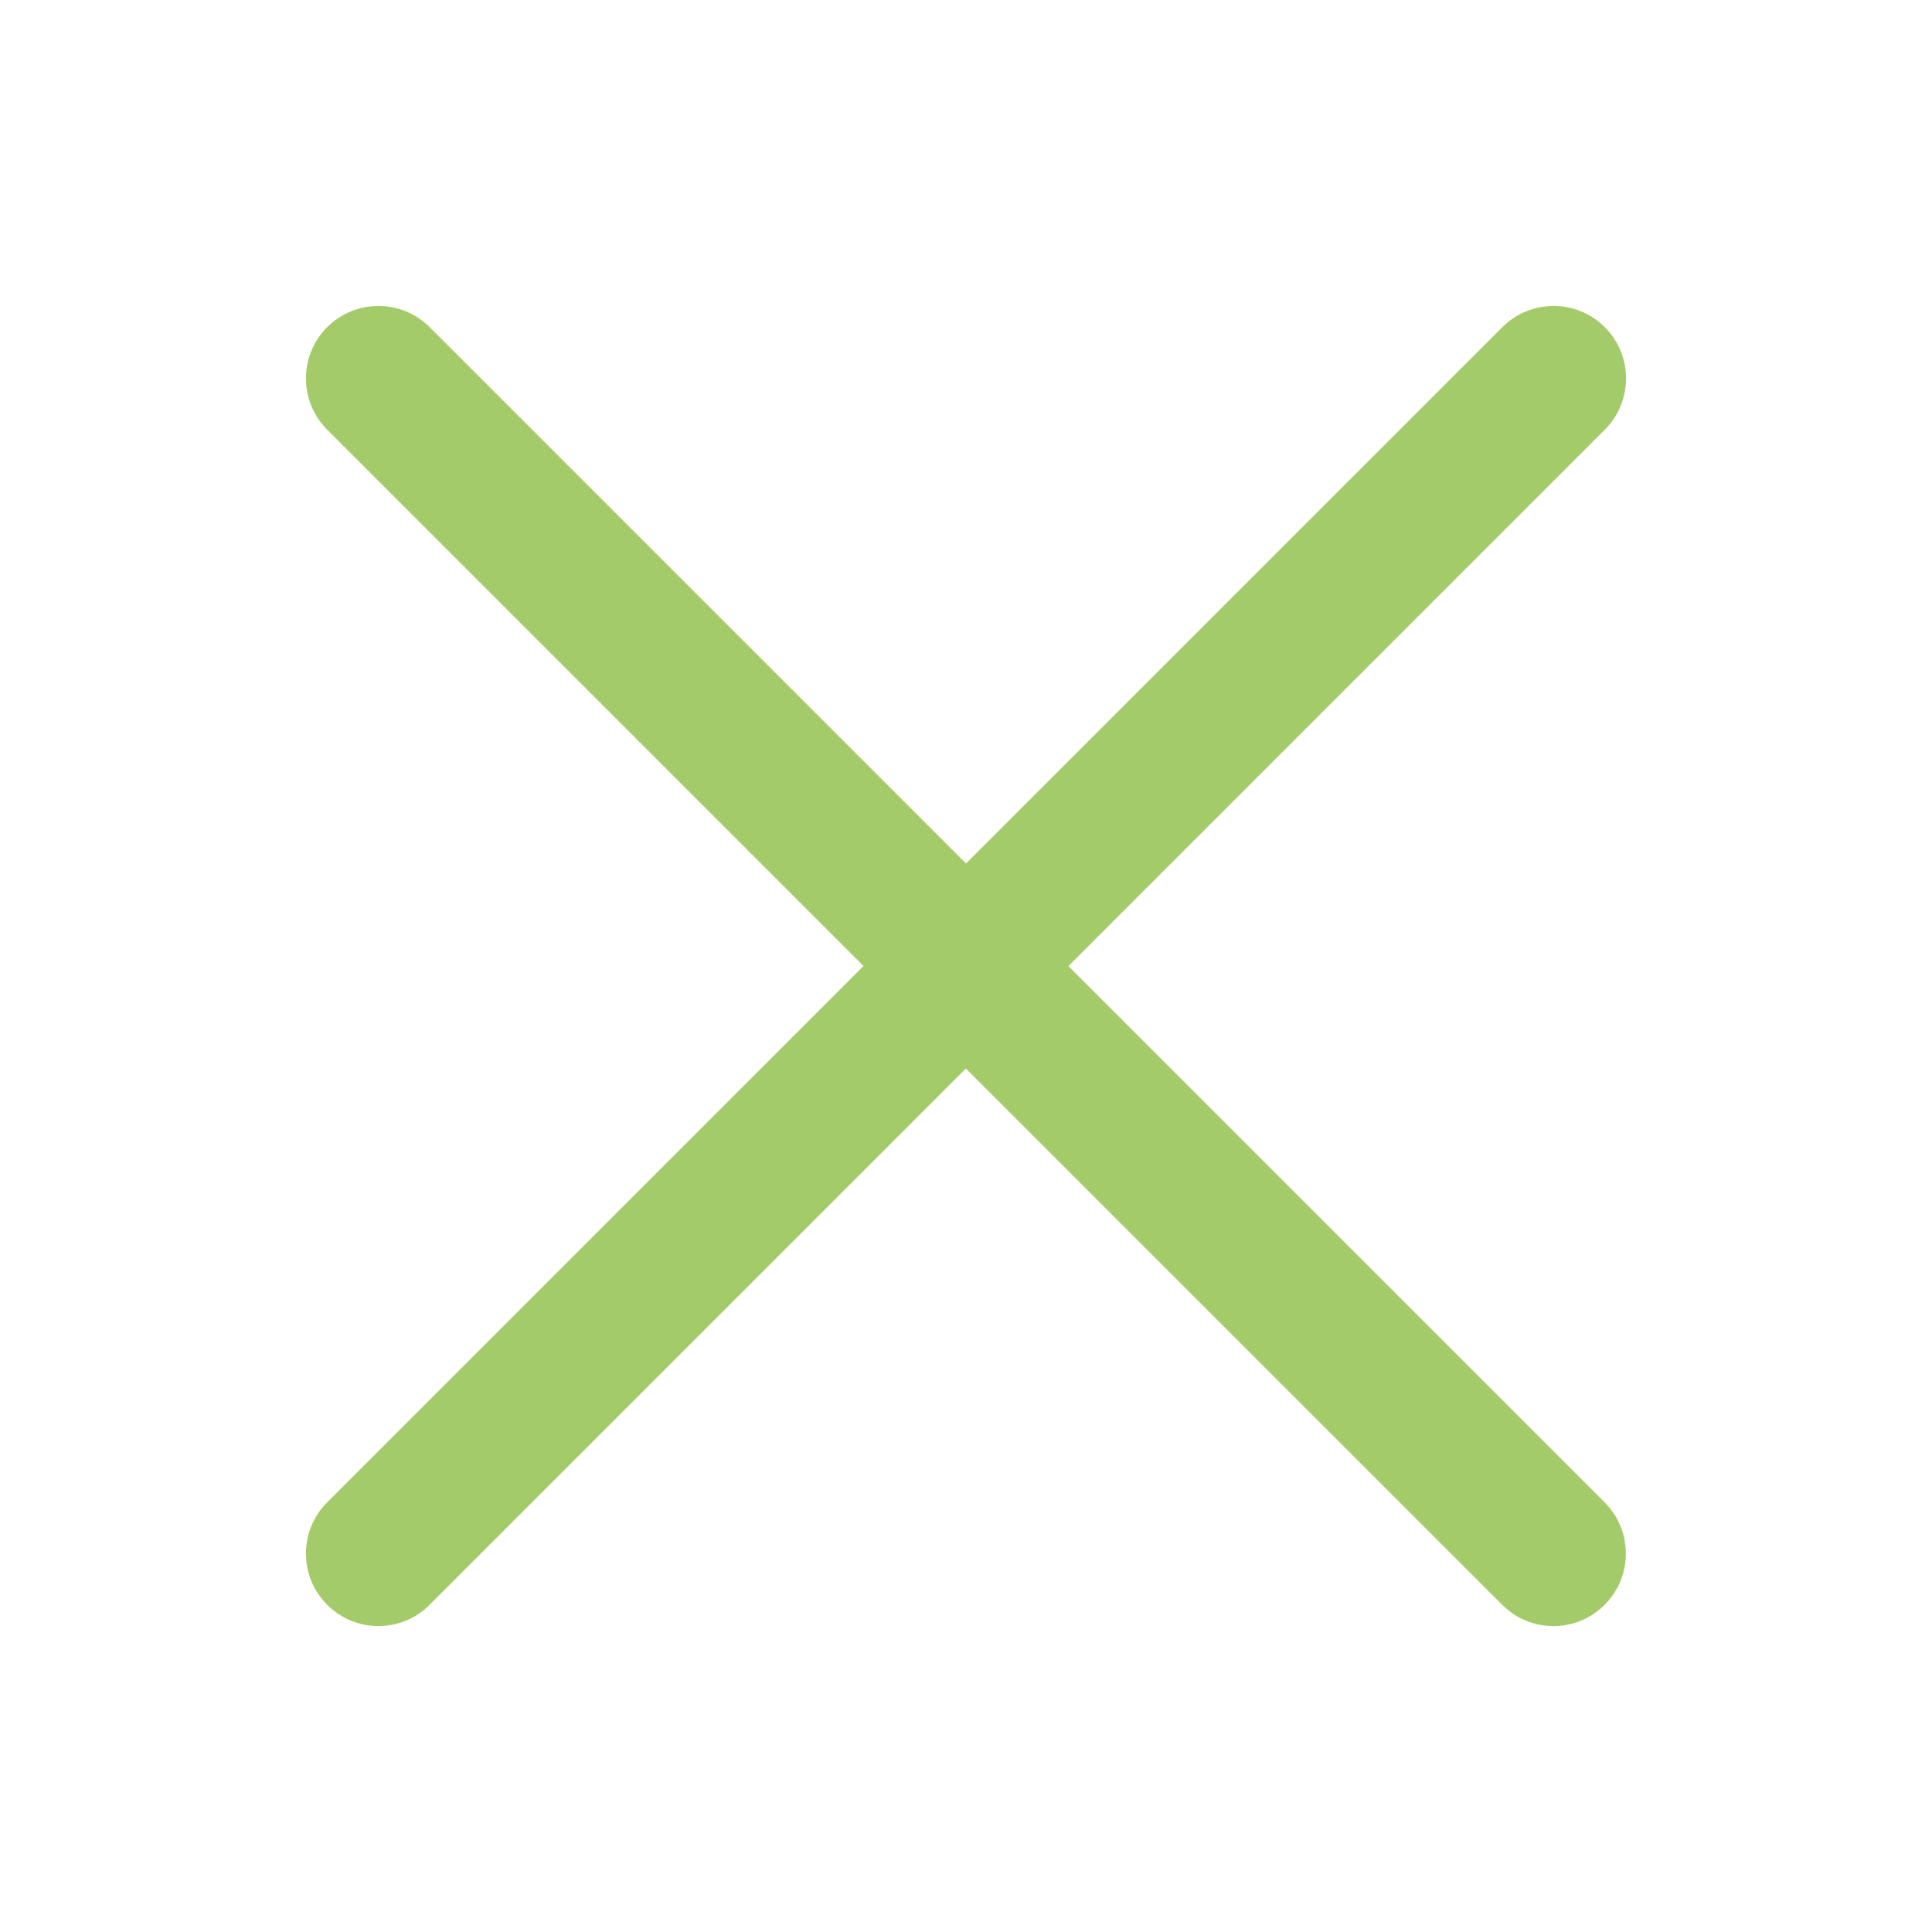 <svg xmlns="http://www.w3.org/2000/svg" id="Layer_1" viewBox="0 0 200 200"><defs><style>      .cls-1 {        fill: #a4cb6a;      }    </style></defs><path class="cls-1" d="M110.61,100l55.52-55.52c2.93-2.93,2.93-7.68,0-10.61-2.93-2.93-7.68-2.93-10.61,0l-55.52,55.52-55.52-55.52c-2.93-2.93-7.68-2.93-10.61,0-2.93,2.93-2.93,7.68,0,10.61l55.52,55.52-55.52,55.52c-2.93,2.93-2.93,7.68,0,10.61,1.46,1.46,3.38,2.2,5.3,2.2s3.84-.73,5.3-2.2l55.52-55.52,55.52,55.52c1.46,1.46,3.38,2.2,5.3,2.2s3.84-.73,5.3-2.2c2.93-2.93,2.93-7.68,0-10.61l-55.52-55.52Z"></path></svg>